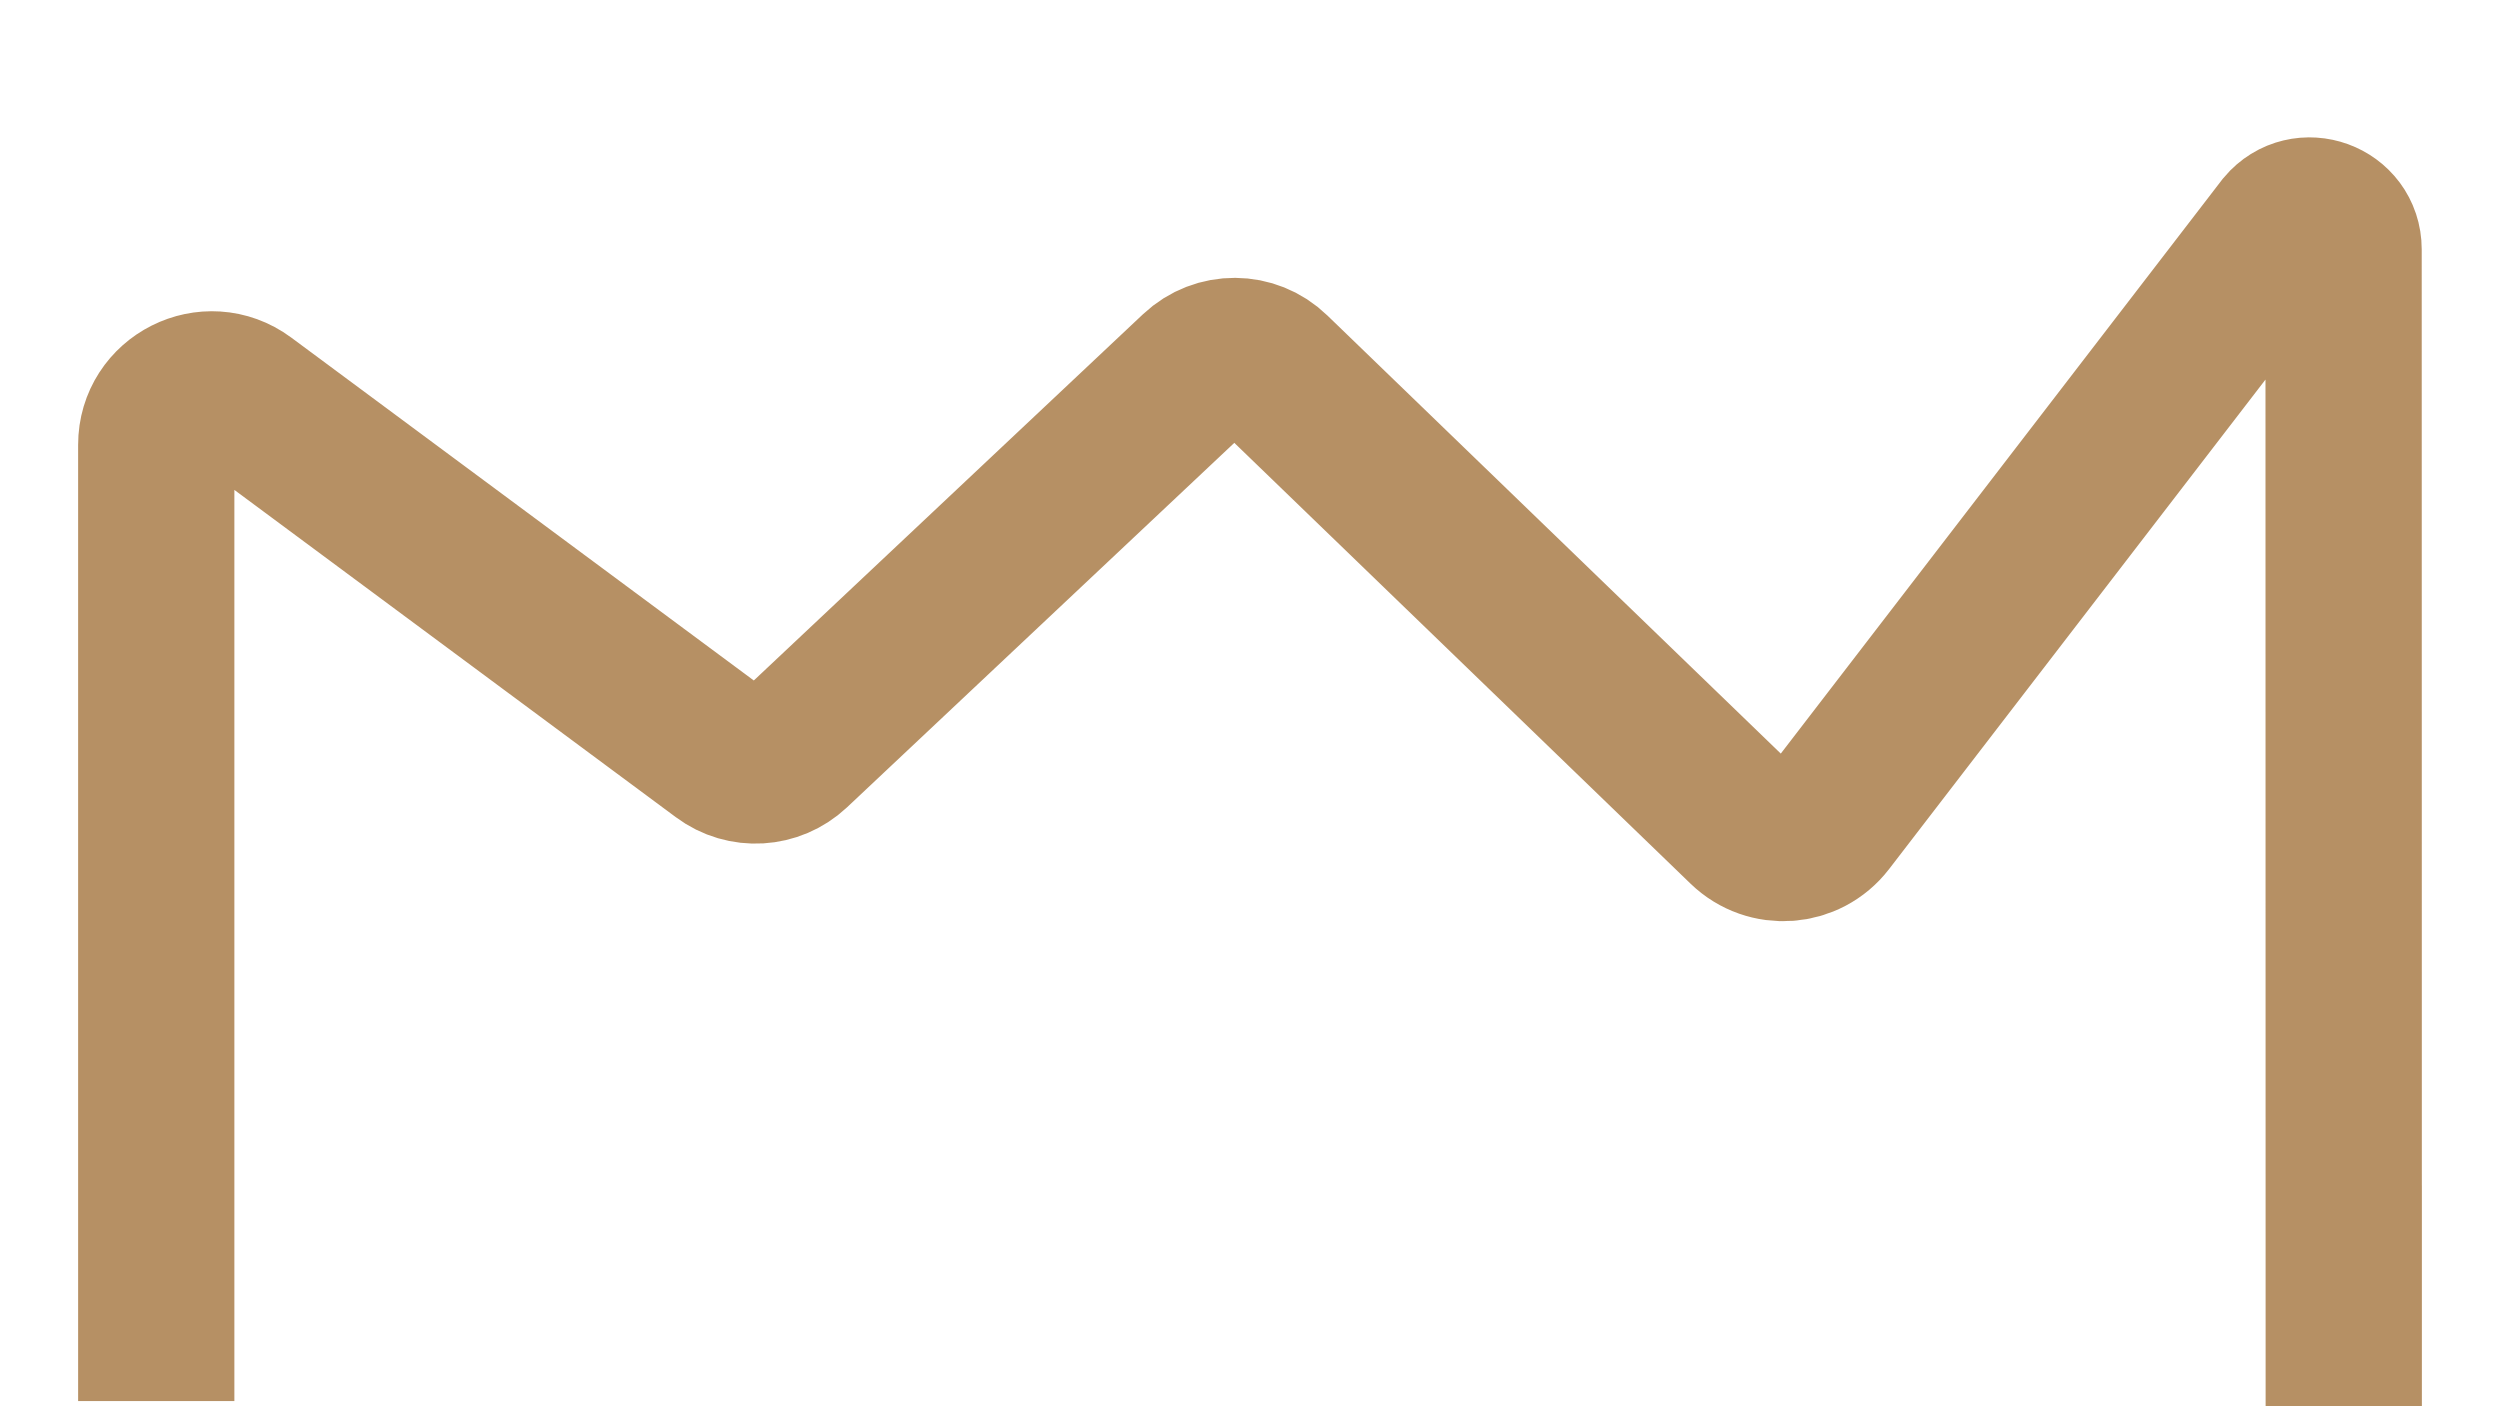 <svg width="16" height="9" viewBox="0 0 16 9" fill="none" xmlns="http://www.w3.org/2000/svg">
<path d="M1 8.467L1 2.847C1 2.556 1.332 2.389 1.566 2.562L4.624 4.829C4.762 4.932 4.953 4.92 5.078 4.803L7.658 2.375C7.796 2.245 8.011 2.246 8.147 2.378L11.167 5.296C11.319 5.443 11.565 5.425 11.694 5.257L14.616 1.457V1.457C14.746 1.302 14.999 1.394 14.999 1.596L15 9V8.086" stroke="#B69064" stroke-linecap="square"/>
</svg>

